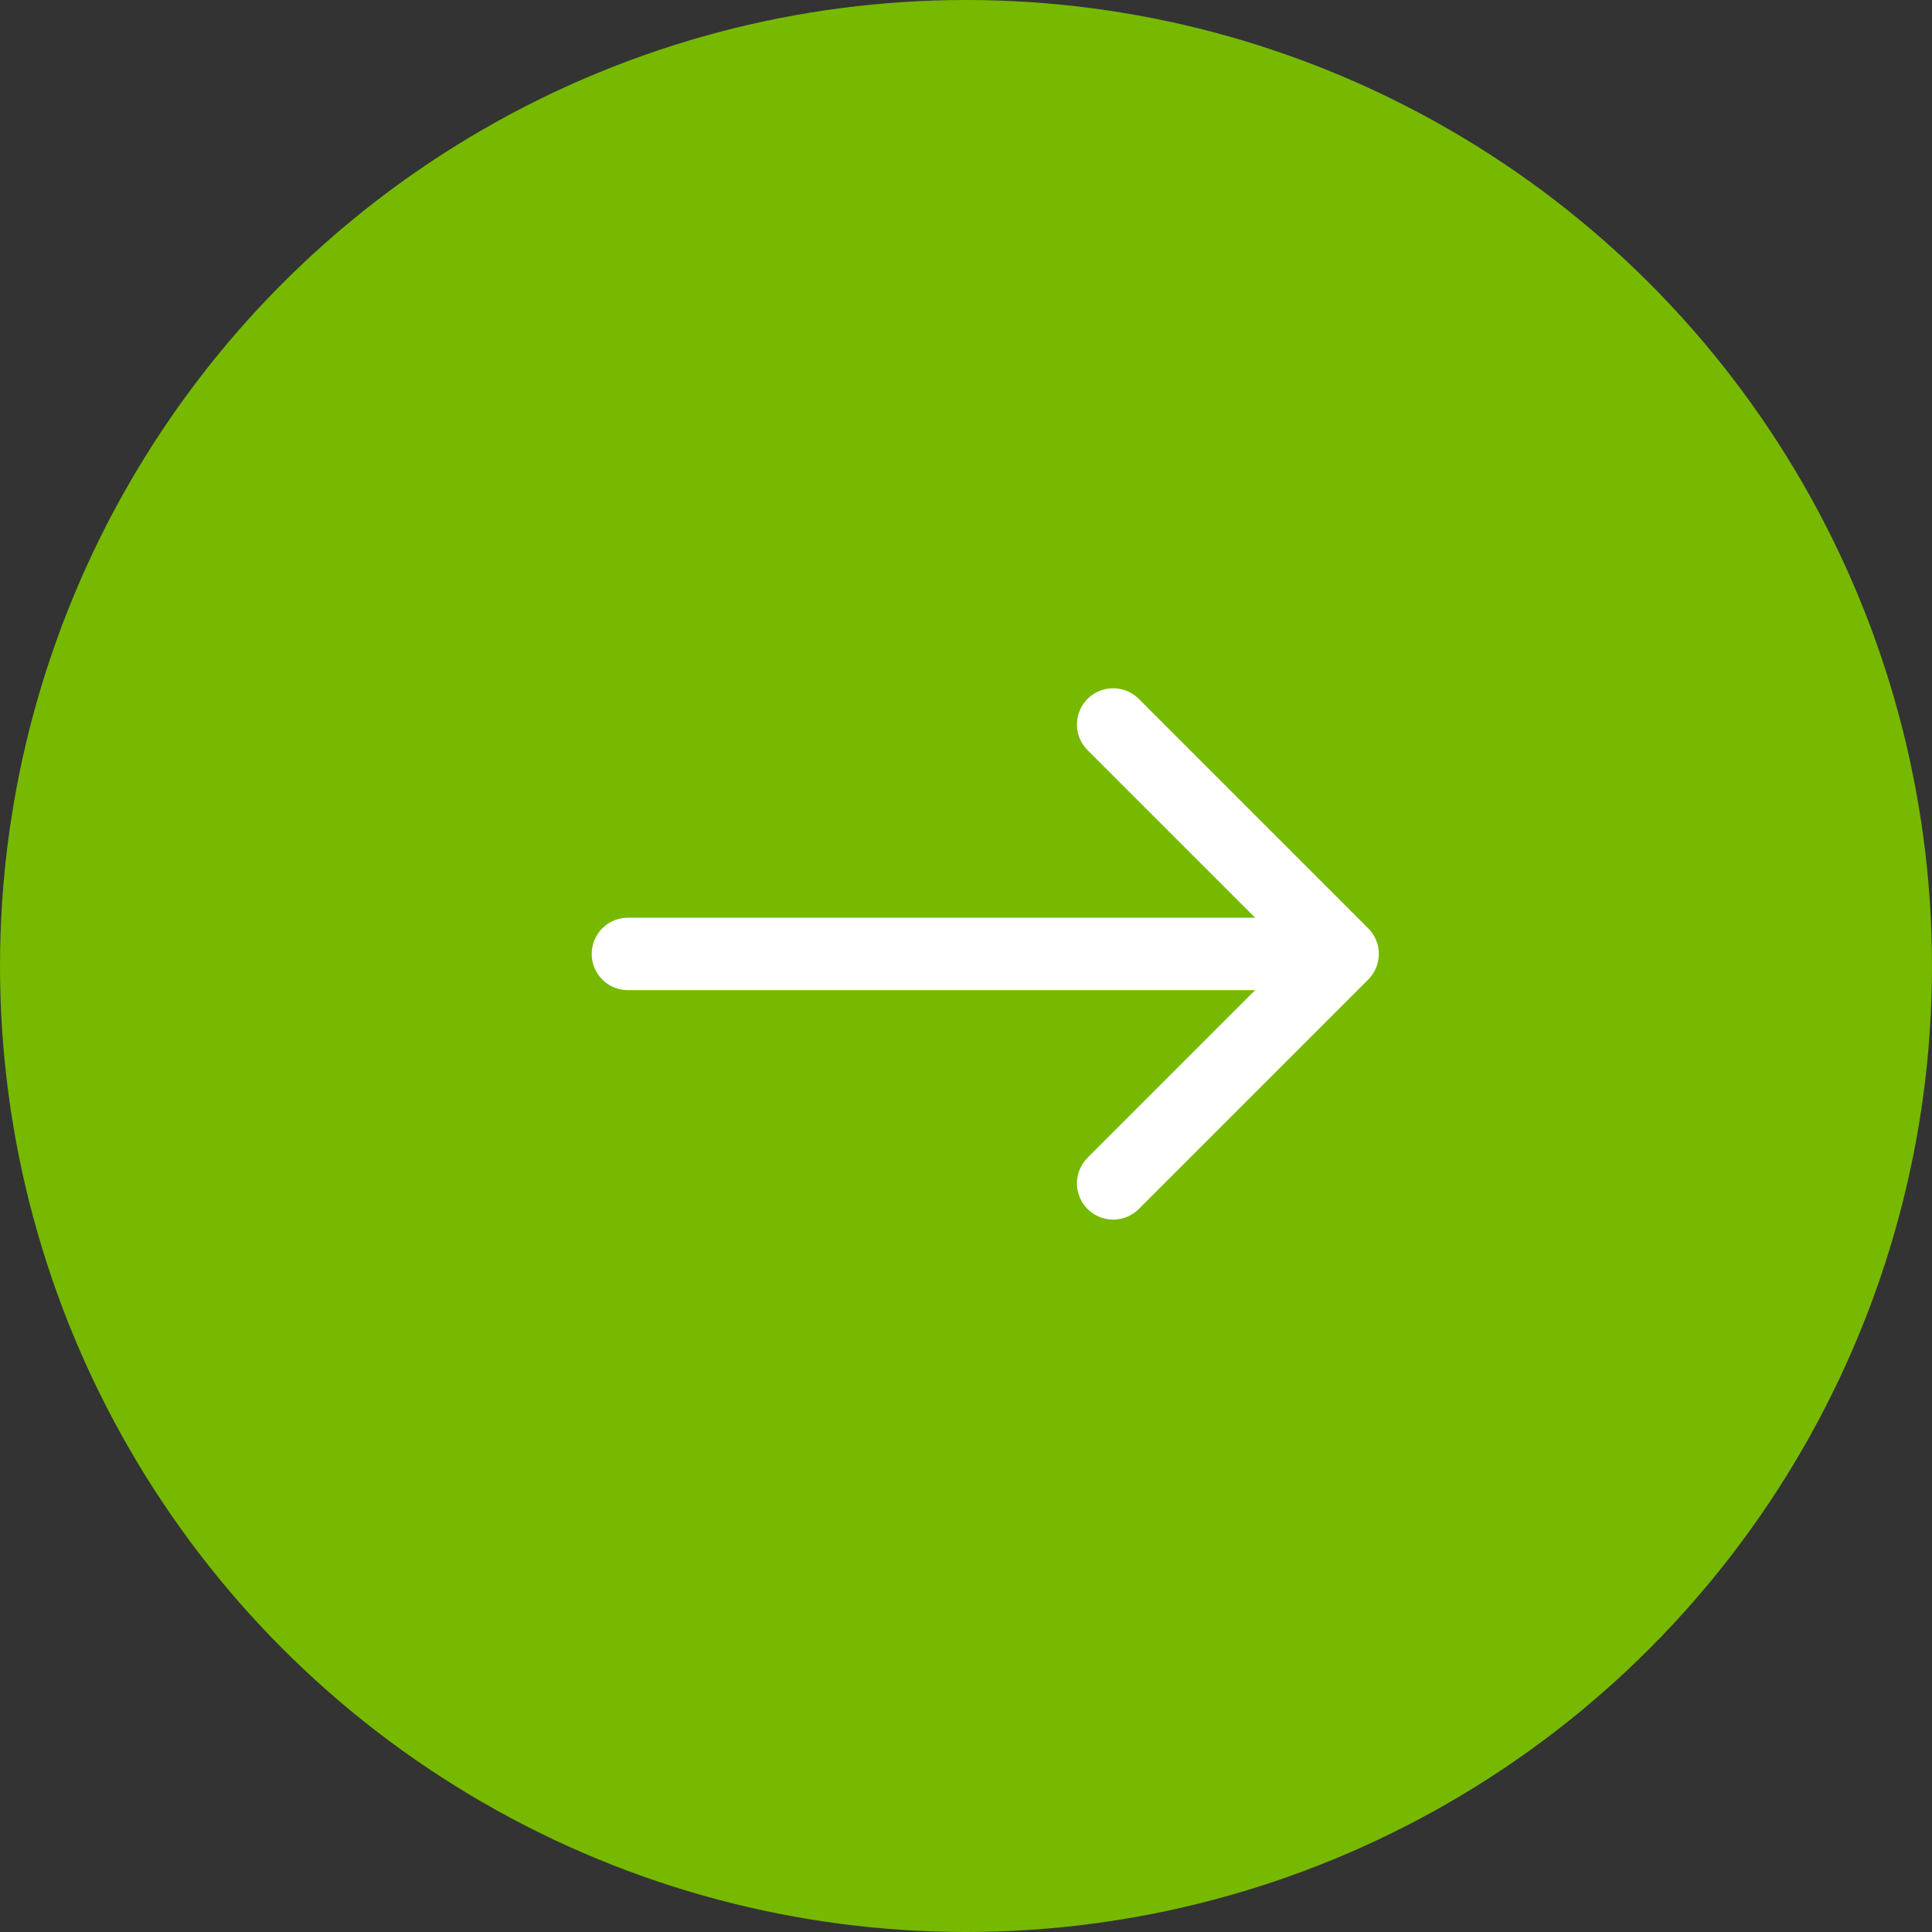 <svg xmlns="http://www.w3.org/2000/svg" width="40" height="40" viewBox="0 0 40 40">
  <rect x="0" y="0" width="40" height="40" fill="#333333" stroke="none"/>
  <g id="Left_arrow" data-name="Left arrow" transform="translate(-1204 -639)">
    <circle id="Ellipse_1359" data-name="Ellipse 1359" cx="20" cy="20" r="20" transform="translate(1204 639)" fill="#76b900"/>
    <g id="Full_arrow" data-name="Full arrow" transform="translate(1217.001 654)">
      <path id="Path_24" data-name="Path 24" d="M8073.346,855.935l4.75,4.75-4.75,4.75" transform="translate(-8063.3 -855.935)" fill="none" stroke="#fff" stroke-linecap="round" stroke-linejoin="round" stroke-width="1.5"/>
      <path id="Path_25" data-name="Path 25" d="M8087.519,884.158h14.338" transform="translate(-8087.519 -879.408)" fill="none" stroke="#fff" stroke-linecap="round" stroke-width="1.5"/>
    </g>
  </g>
</svg>
